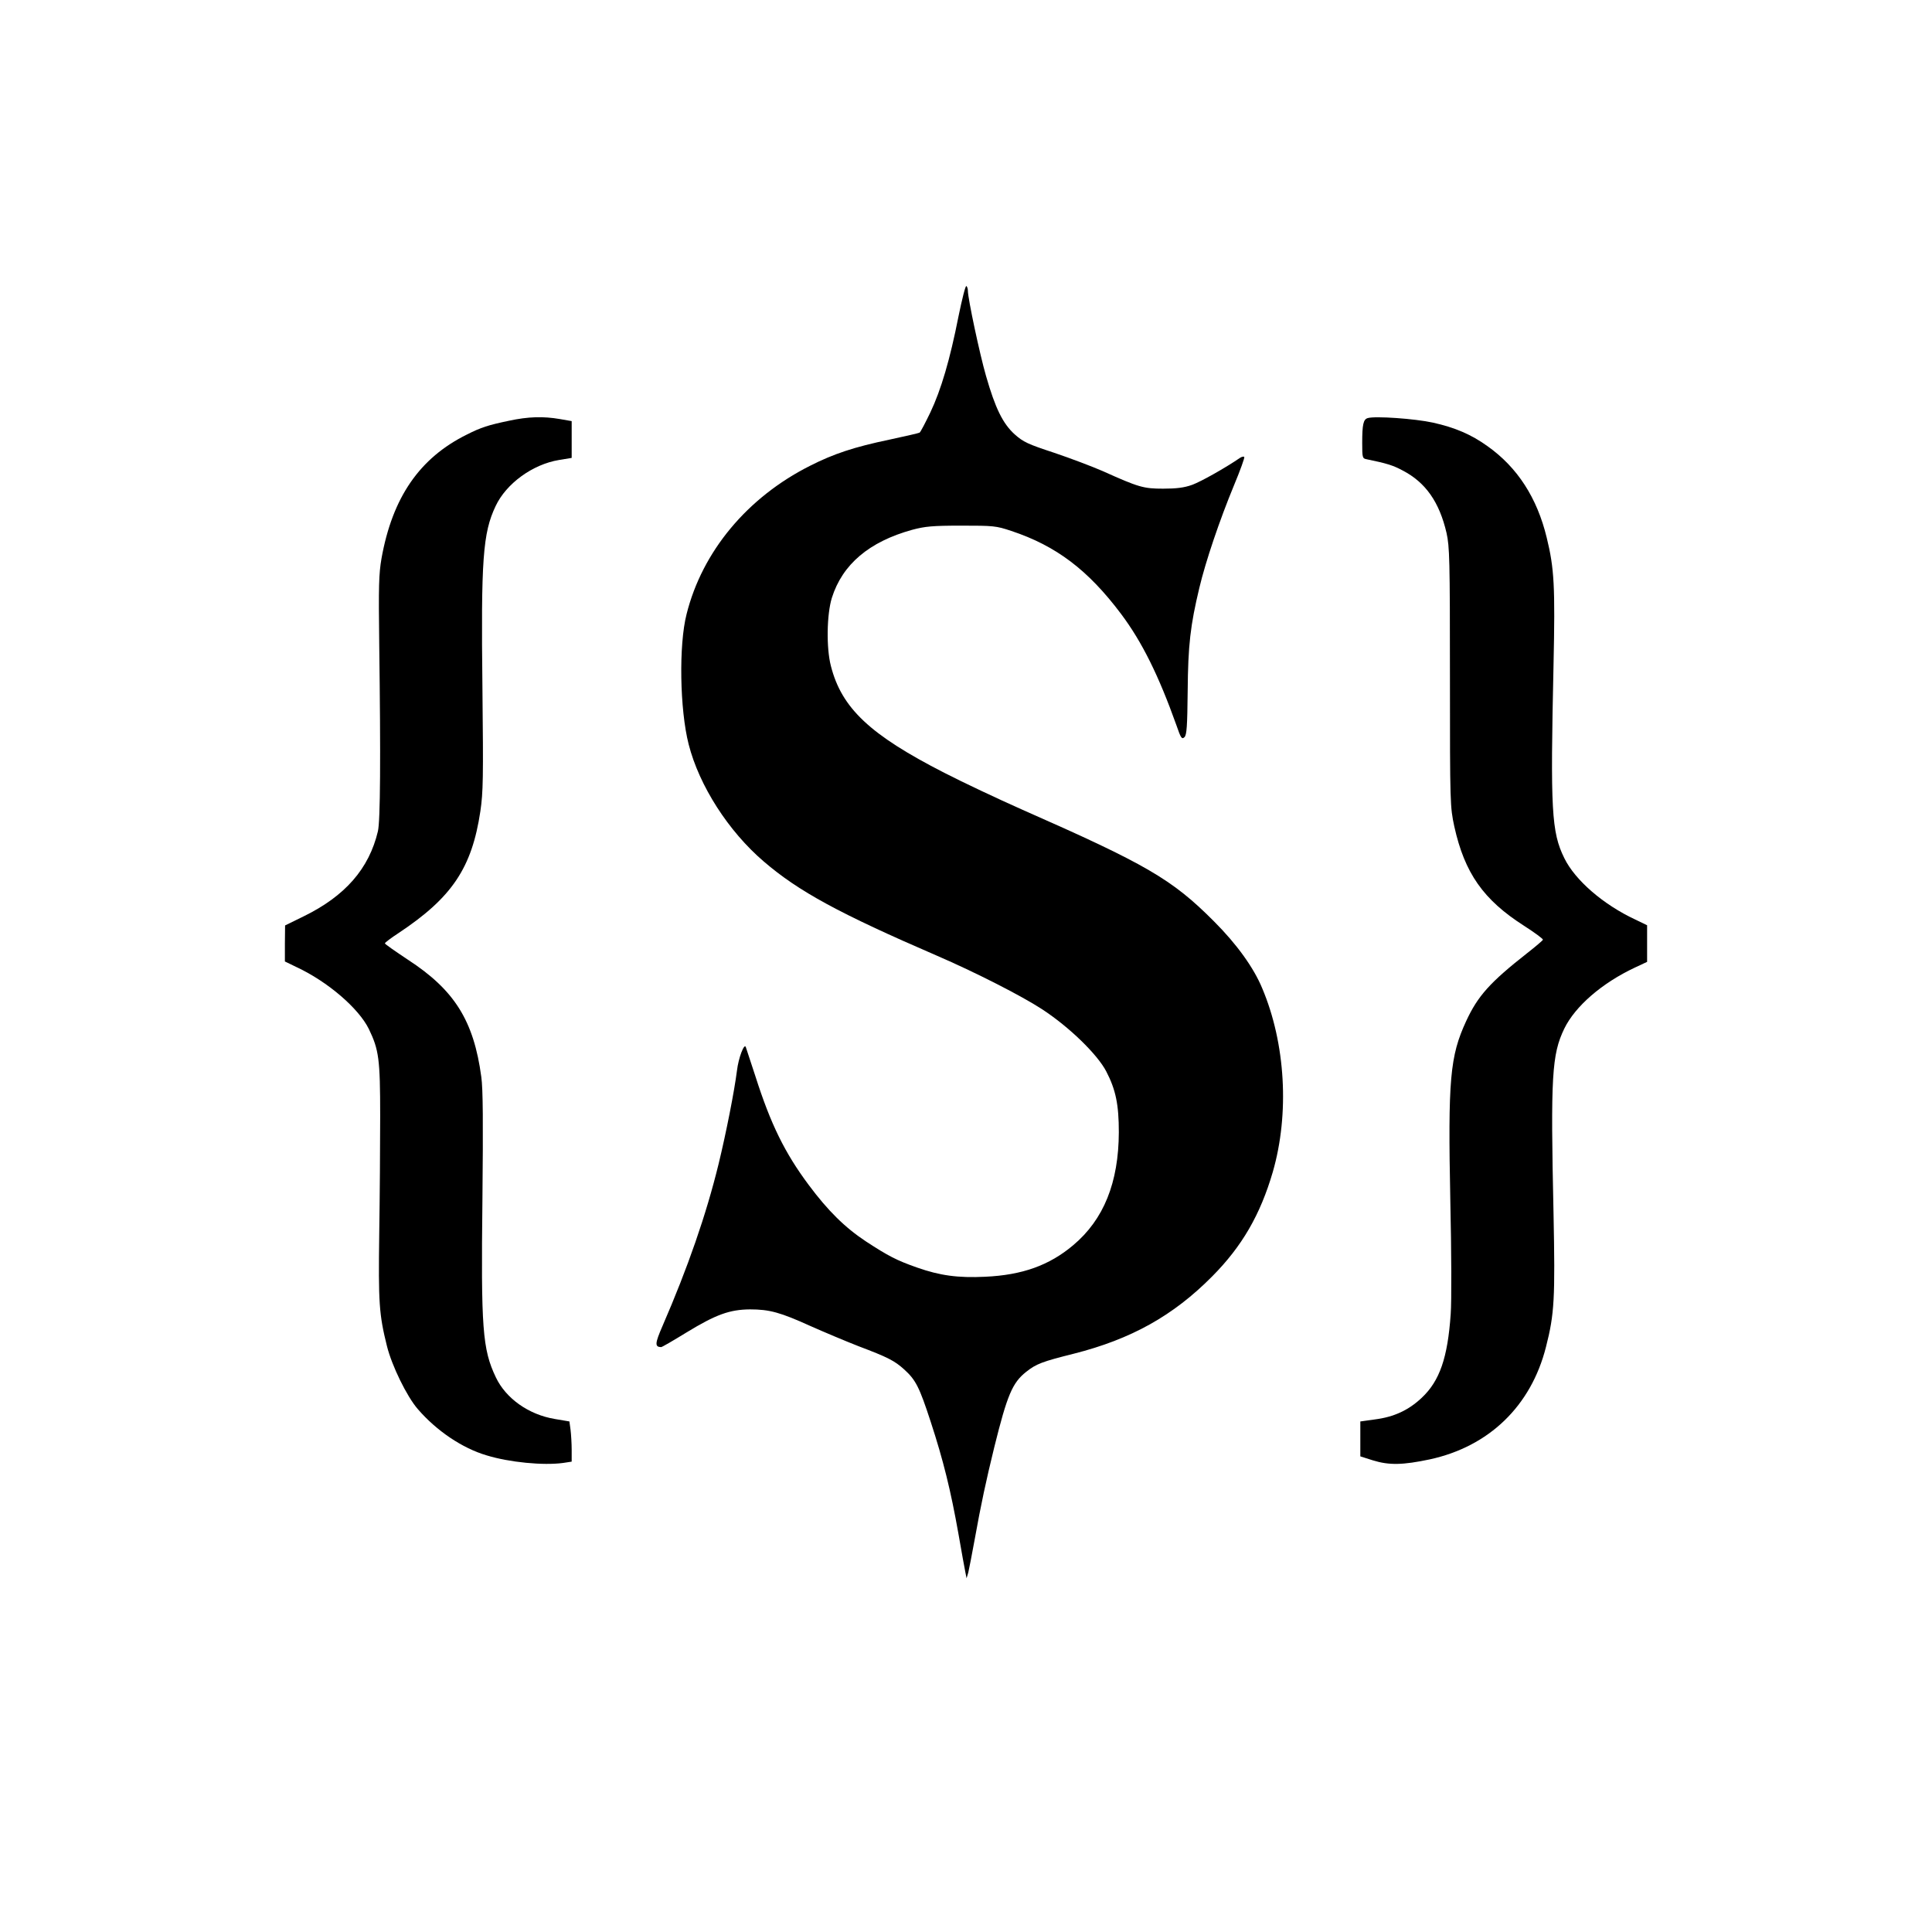 <?xml version="1.0" encoding="UTF-8"?>
<svg xmlns="http://www.w3.org/2000/svg"
     width="1024pt" height="1024pt"
     viewBox="0 0 1024 1024"
     preserveAspectRatio="xMidYMid meet">

  <style>
    .icon-shape {
      fill: black;
    }

    @media (prefers-color-scheme: dark) {
      .icon-shape {
        fill: white;
      }
    }
  </style>

  <g class="icon-shape"
     transform="translate(0,1024) scale(0.1,-0.1)"
     stroke="none">
    <path d="M5080 8562 c-45 -228 -92 -388 -149 -508 -27 -56-52 -104-57 -107-5 -3-76 -19-159 -37-187 -39-296 -75-422 -139-332 -167-571 -454-654 -786-42 -164-36 -506 11 -690 56 -220 211 -461 398 -621 185 -159 401 -276 917 -499 204 -88 449 -213 558 -284 144 -94 293 -239 340 -329 51 -98 67 -177 67 -323-1 -267-80 -463-242 -599-127 -107-270 -158-466 -167-144 -7-240 6-362 49-108 38-152 61-270 138-112 74-202 163-304 300-126 169-201 321-282 575-25 77-48 147-51 155-8 24-39 -57-47 -125-14 -110-57 -328-97 -493-66 -270-163 -550-298 -861-40 -92-41 -110-7 -111 5 0 65 35 135 78 156 95 228 121 336 122 104 0 161 -16 320 -88 72 -32 186 -80 255 -107 156 -59 191 -77 242 -123 62 -56 81 -94 141 -278 67 -205 106 -363 147 -594 17 -96 33 -188 37 -205l6 -30 9 30c4 17 19 93 33 170 35 195 61 315 105 495 69 278 96 341 169 399 53 42 84 54 252 96 304 77 527 201 734 410 158 159 255 327 321 553 89 308 68 681 -56 974 -45 109 -135 234 -255 354-223 224 -357 302 -1020 594 -126 56-311 143-410 194-393 201-544 342-601 566-25 95-22 274 5 361 56 178 198 298 426 361 68 18 106 22 260 22 171 0 184 -1 265 -28 238 -79 407 -207 582 -440 111 -148 199 -326 293 -589 24 -70 29 -77 43 -64 12 12 15 57 17 244 2 243 14 348 62 548 33 139 107 358 184 544 33 79 57 146 54 149-3 4-14 1-23 -5-79 -54-207 -126-254 -143-42 -15-83 -20-153 -20-104 0-129 7-320 93-55 24-171 68-257 97-140 46-164 57-210 98-63 57-103 139-152 310-33 114-96 410-96 451 0 11-4 22-8 25-5 3-23 -70-42 -162z"/>
    <path d="M2698 8010 c-110 -23-148 -35-223 -73-251 -124-395 -333-453 -657-14 -82-16 -145-12 -455 8 -605 6 -935 -7 -991-47 -198-173 -343-394 -451l-98 -48-1 -96 0 -95 62 -30c165 -77 329 -218 383 -328 53 -110 60 -158 60 -461 0 -154-2 -435-5 -625-5 -363-1 -427 41 -595 26 -104 105 -266 163 -333 99 -115 236 -208 366 -246 121 -37 300 -54 404 -40l46 7 0 62c0 34-3 82-6 107l-6 44-77 13c-139 23-260 109-313 221-71 149-79 259-71 948 4 401 3 581-6 644-40 298-142 461-390 622-66 44-121 82-121 86 0 4 33 29 73 55 283 188 388 345 433 645 15 102 16 177 11 650-8 685 2 825 70 968 56 119 196 221 336 244l67 11 0 97 0 98-63 11c-88 15-167 13-269 -9z"/>
    <path d="M7249 8024 c-23 -7-29 -34-29 -131 0 -78 1 -83 23 -87 107 -22 140 -32 192 -60 121 -63 194 -167 232 -331 16 -73 18 -137 18 -765 0 -677 1 -686 23 -790 55 -248 154 -389 370 -527 56 -36 101 -69 100 -74-2 -4-39 -36-84 -71-197 -155-261 -226-323 -360-86 -186-97 -309-84 -953 6 -266 7 -533 2 -600-16 -231-58 -354-154 -444-69 -65-146 -101-246 -114l-79 -11 0 -92 0 -93 66 -21c87 -27 160 -25 302 5 314 68 537 283 616 596 45 175 49 258 40 709-16 727-9 841 57 978 58 119 200 242 375 324l64 30 0 97 0 97-62 30c-170 79-320 209-377 326-68 138-74 255-57 1023 9 416 4 512-36 675-51 211-155 373-315 486-85 61-171 98-288 124-95 21-308 36-346 24z"/>
  </g>
</svg>
